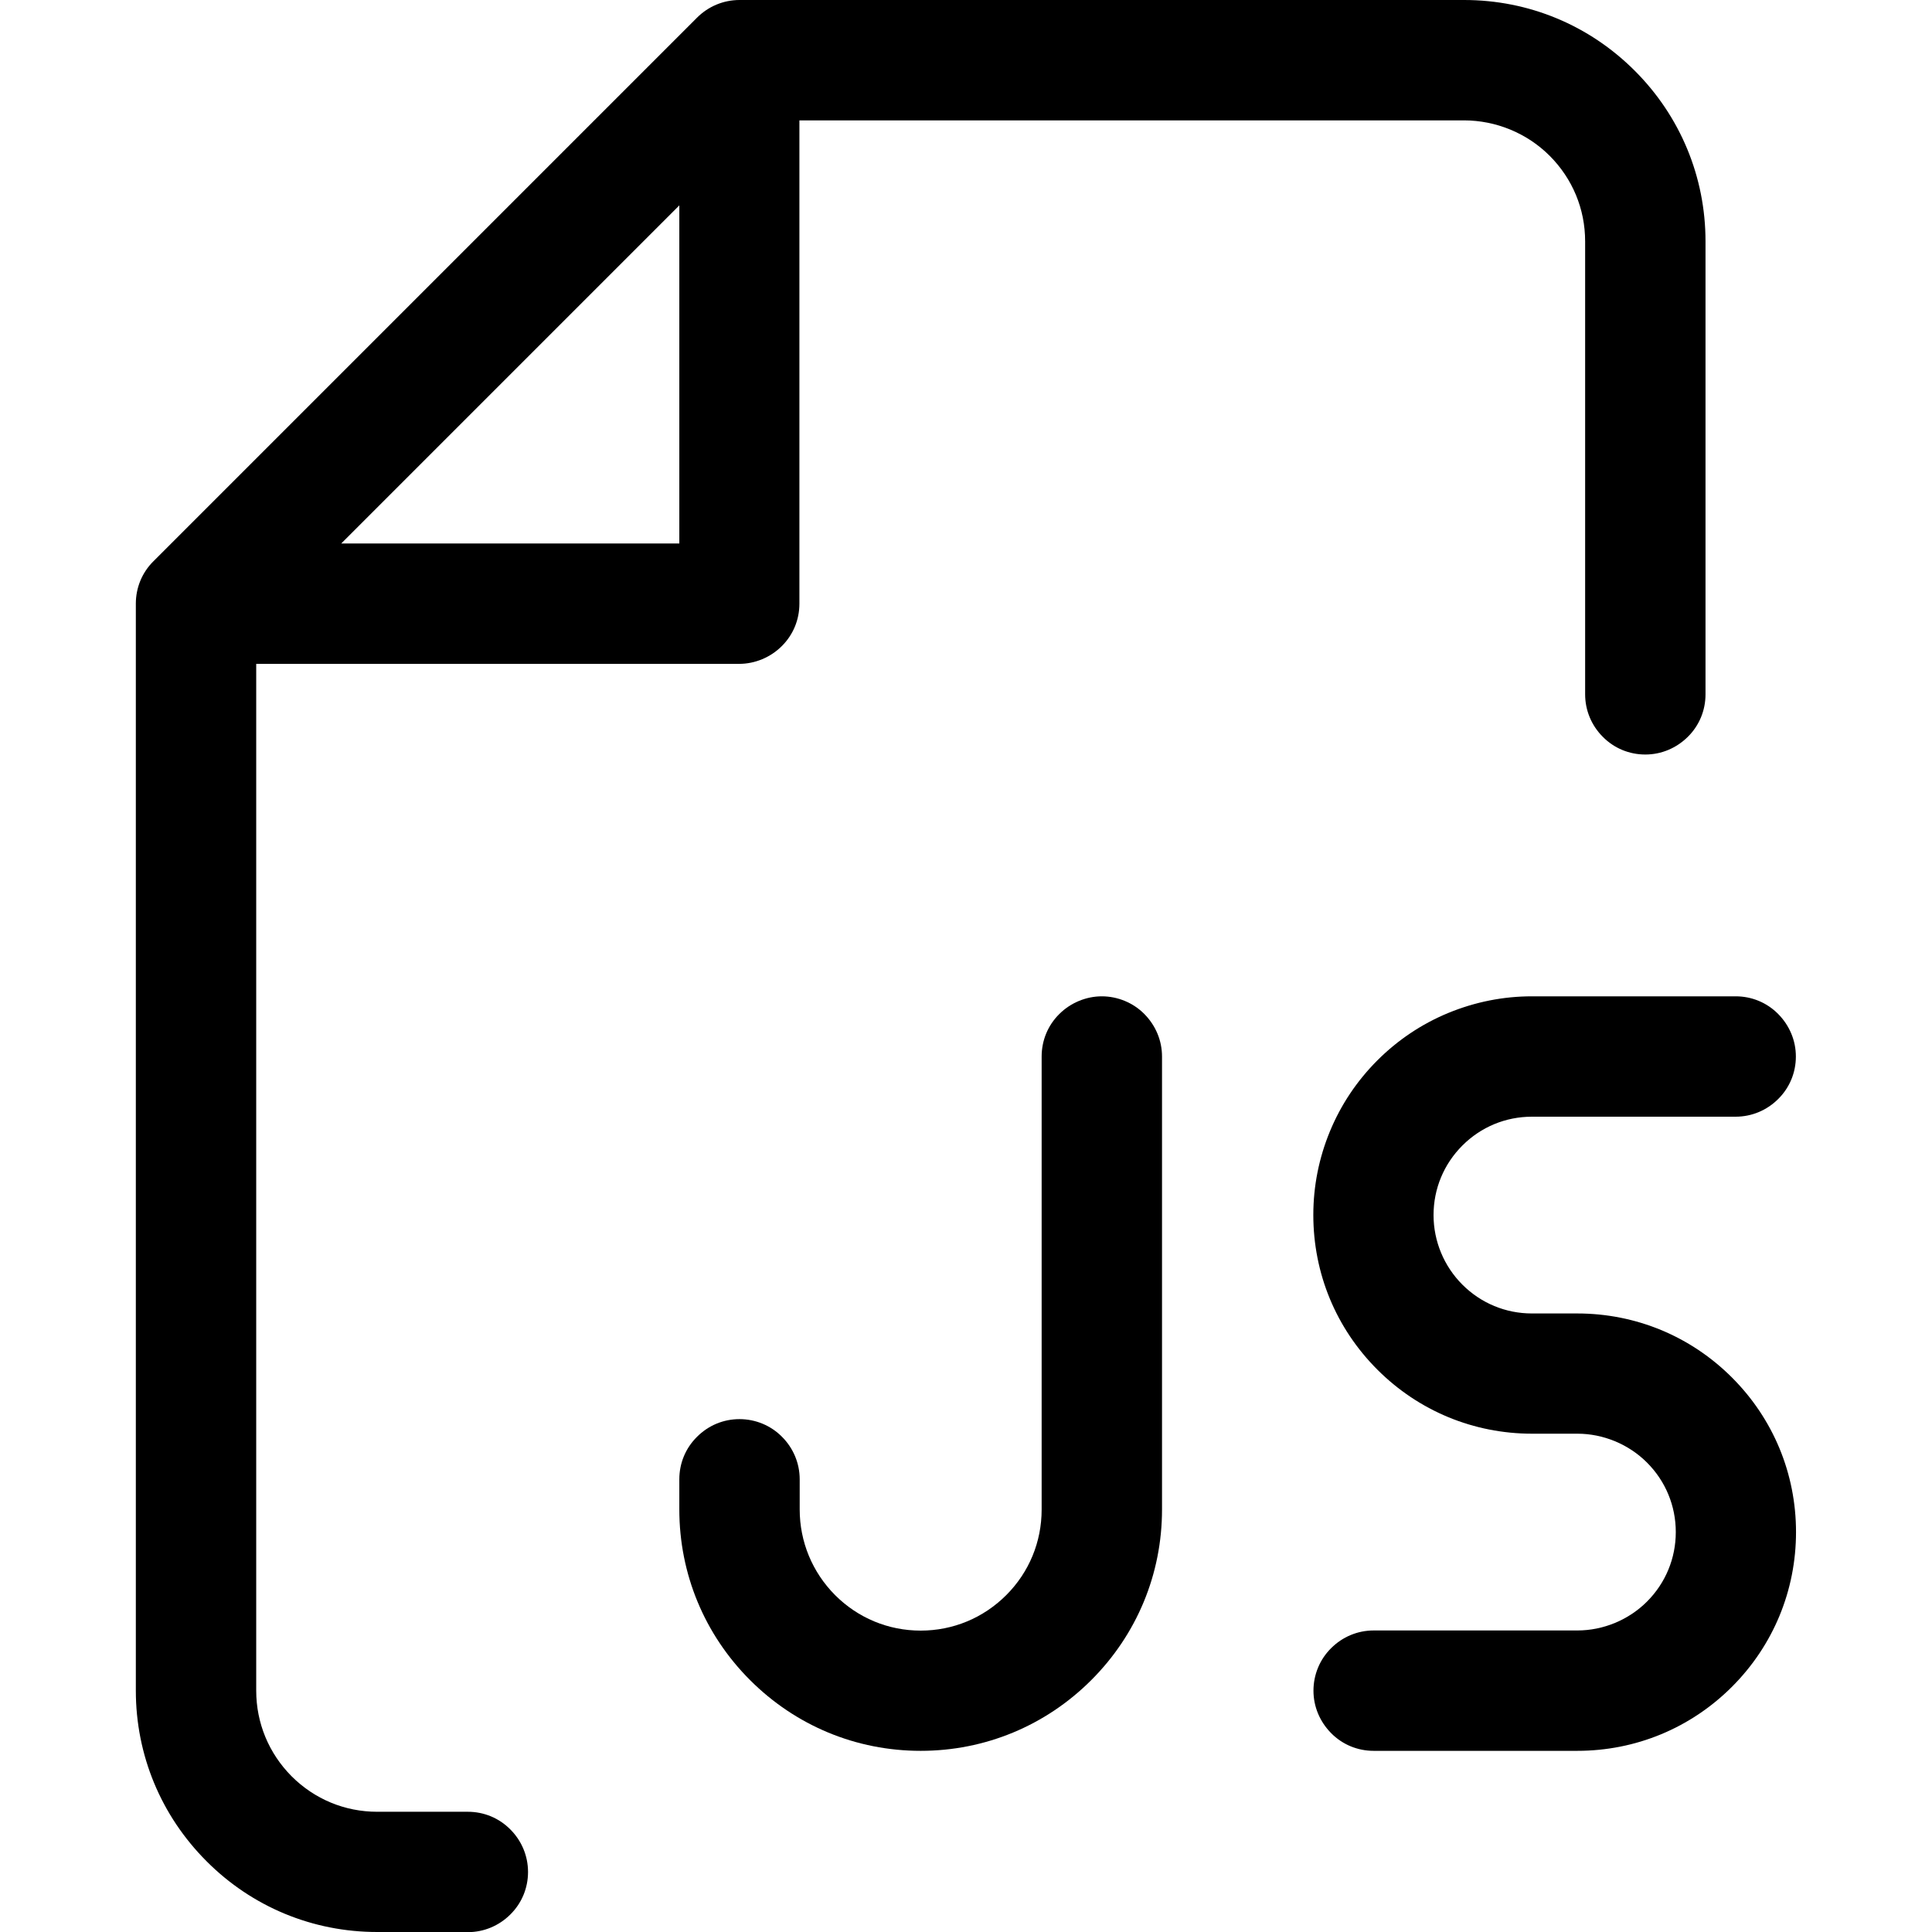<?xml version="1.0" encoding="UTF-8"?>
<svg id="Layer_1" xmlns="http://www.w3.org/2000/svg" version="1.1" viewBox="0 0 130 130">
  <!-- Generator: Adobe Illustrator 29.6.1, SVG Export Plug-In . SVG Version: 2.1.1 Build 9)  -->
  <path d="M25.38,130c-4.34,0-8.42-1.69-11.48-4.76-3.07-3.07-4.76-7.15-4.76-11.48V40.62c0-1.08.42-2.1,1.19-2.86L46.9,1.19c.76-.76,1.78-1.19,2.86-1.19h48.76c4.34,0,8.41,1.69,11.48,4.76,3.07,3.07,4.76,7.15,4.76,11.48v30.48c0,1.08-.42,2.1-1.19,2.86-.77.76-1.78,1.19-2.86,1.19s-2.1-.42-2.86-1.19c-.76-.76-1.19-1.78-1.19-2.86v-30.48c0-2.18-.85-4.22-2.39-5.76-1.52-1.52-3.61-2.38-5.76-2.38h-44.72v32.52c0,1.08-.42,2.1-1.19,2.86-.75.75-1.8,1.19-2.86,1.19H17.24v69.09c0,2.18.85,4.22,2.38,5.76,1.54,1.54,3.58,2.39,5.76,2.39h6.1c1.08,0,2.1.42,2.86,1.19.76.76,1.19,1.78,1.19,2.86s-.42,2.1-1.19,2.86c-.76.76-1.78,1.19-2.86,1.19h-6.1ZM22.96,36.57h22.75V13.82l-22.75,22.75Z"/>
  <path d="M92.43,117.81c-1.08,0-2.1-.42-2.86-1.19s-1.19-1.78-1.19-2.86.43-2.11,1.19-2.86c.76-.76,1.78-1.19,2.86-1.19h13.71c1.74,0,3.45-.71,4.68-1.94,1.25-1.25,1.94-2.91,1.94-4.68s-.69-3.43-1.94-4.68c-1.23-1.23-2.94-1.94-4.68-1.94h-3.05c-3.93,0-7.63-1.53-10.41-4.31-2.78-2.78-4.31-6.47-4.31-10.41,0-1.94.38-3.84,1.12-5.63.74-1.79,1.82-3.4,3.19-4.77s2.98-2.45,4.77-3.19c1.8-.74,3.69-1.12,5.63-1.12h13.71c1.08,0,2.1.42,2.86,1.19.76.77,1.19,1.78,1.19,2.86s-.42,2.1-1.19,2.86c-.76.76-1.78,1.19-2.86,1.19h-13.71c-1.77,0-3.43.69-4.68,1.94-1.25,1.25-1.94,2.91-1.94,4.68s.71,3.45,1.94,4.68c1.25,1.25,2.91,1.94,4.68,1.94h3.05c3.93,0,7.63,1.53,10.41,4.31,2.78,2.78,4.31,6.47,4.31,10.4s-1.53,7.63-4.31,10.41c-2.78,2.78-6.48,4.31-10.41,4.31h-13.71Z"/>
  <path d="M61.95,117.81c-4.34,0-8.41-1.69-11.48-4.76-3.07-3.07-4.76-7.15-4.76-11.48v-2.03c0-1.08.42-2.1,1.19-2.86.77-.77,1.78-1.19,2.86-1.19s2.11.43,2.86,1.19c.76.76,1.19,1.78,1.19,2.86v2.03c0,2.17.85,4.22,2.38,5.76,1.54,1.54,3.58,2.39,5.76,2.39s4.22-.85,5.76-2.39c1.54-1.54,2.38-3.58,2.38-5.76v-30.48c0-1.08.42-2.1,1.19-2.86.75-.75,1.8-1.19,2.86-1.19s2.11.43,2.86,1.19c.76.77,1.19,1.78,1.19,2.86v30.48c0,4.34-1.69,8.41-4.76,11.48-3.07,3.07-7.15,4.76-11.48,4.76Z"/>
</svg>